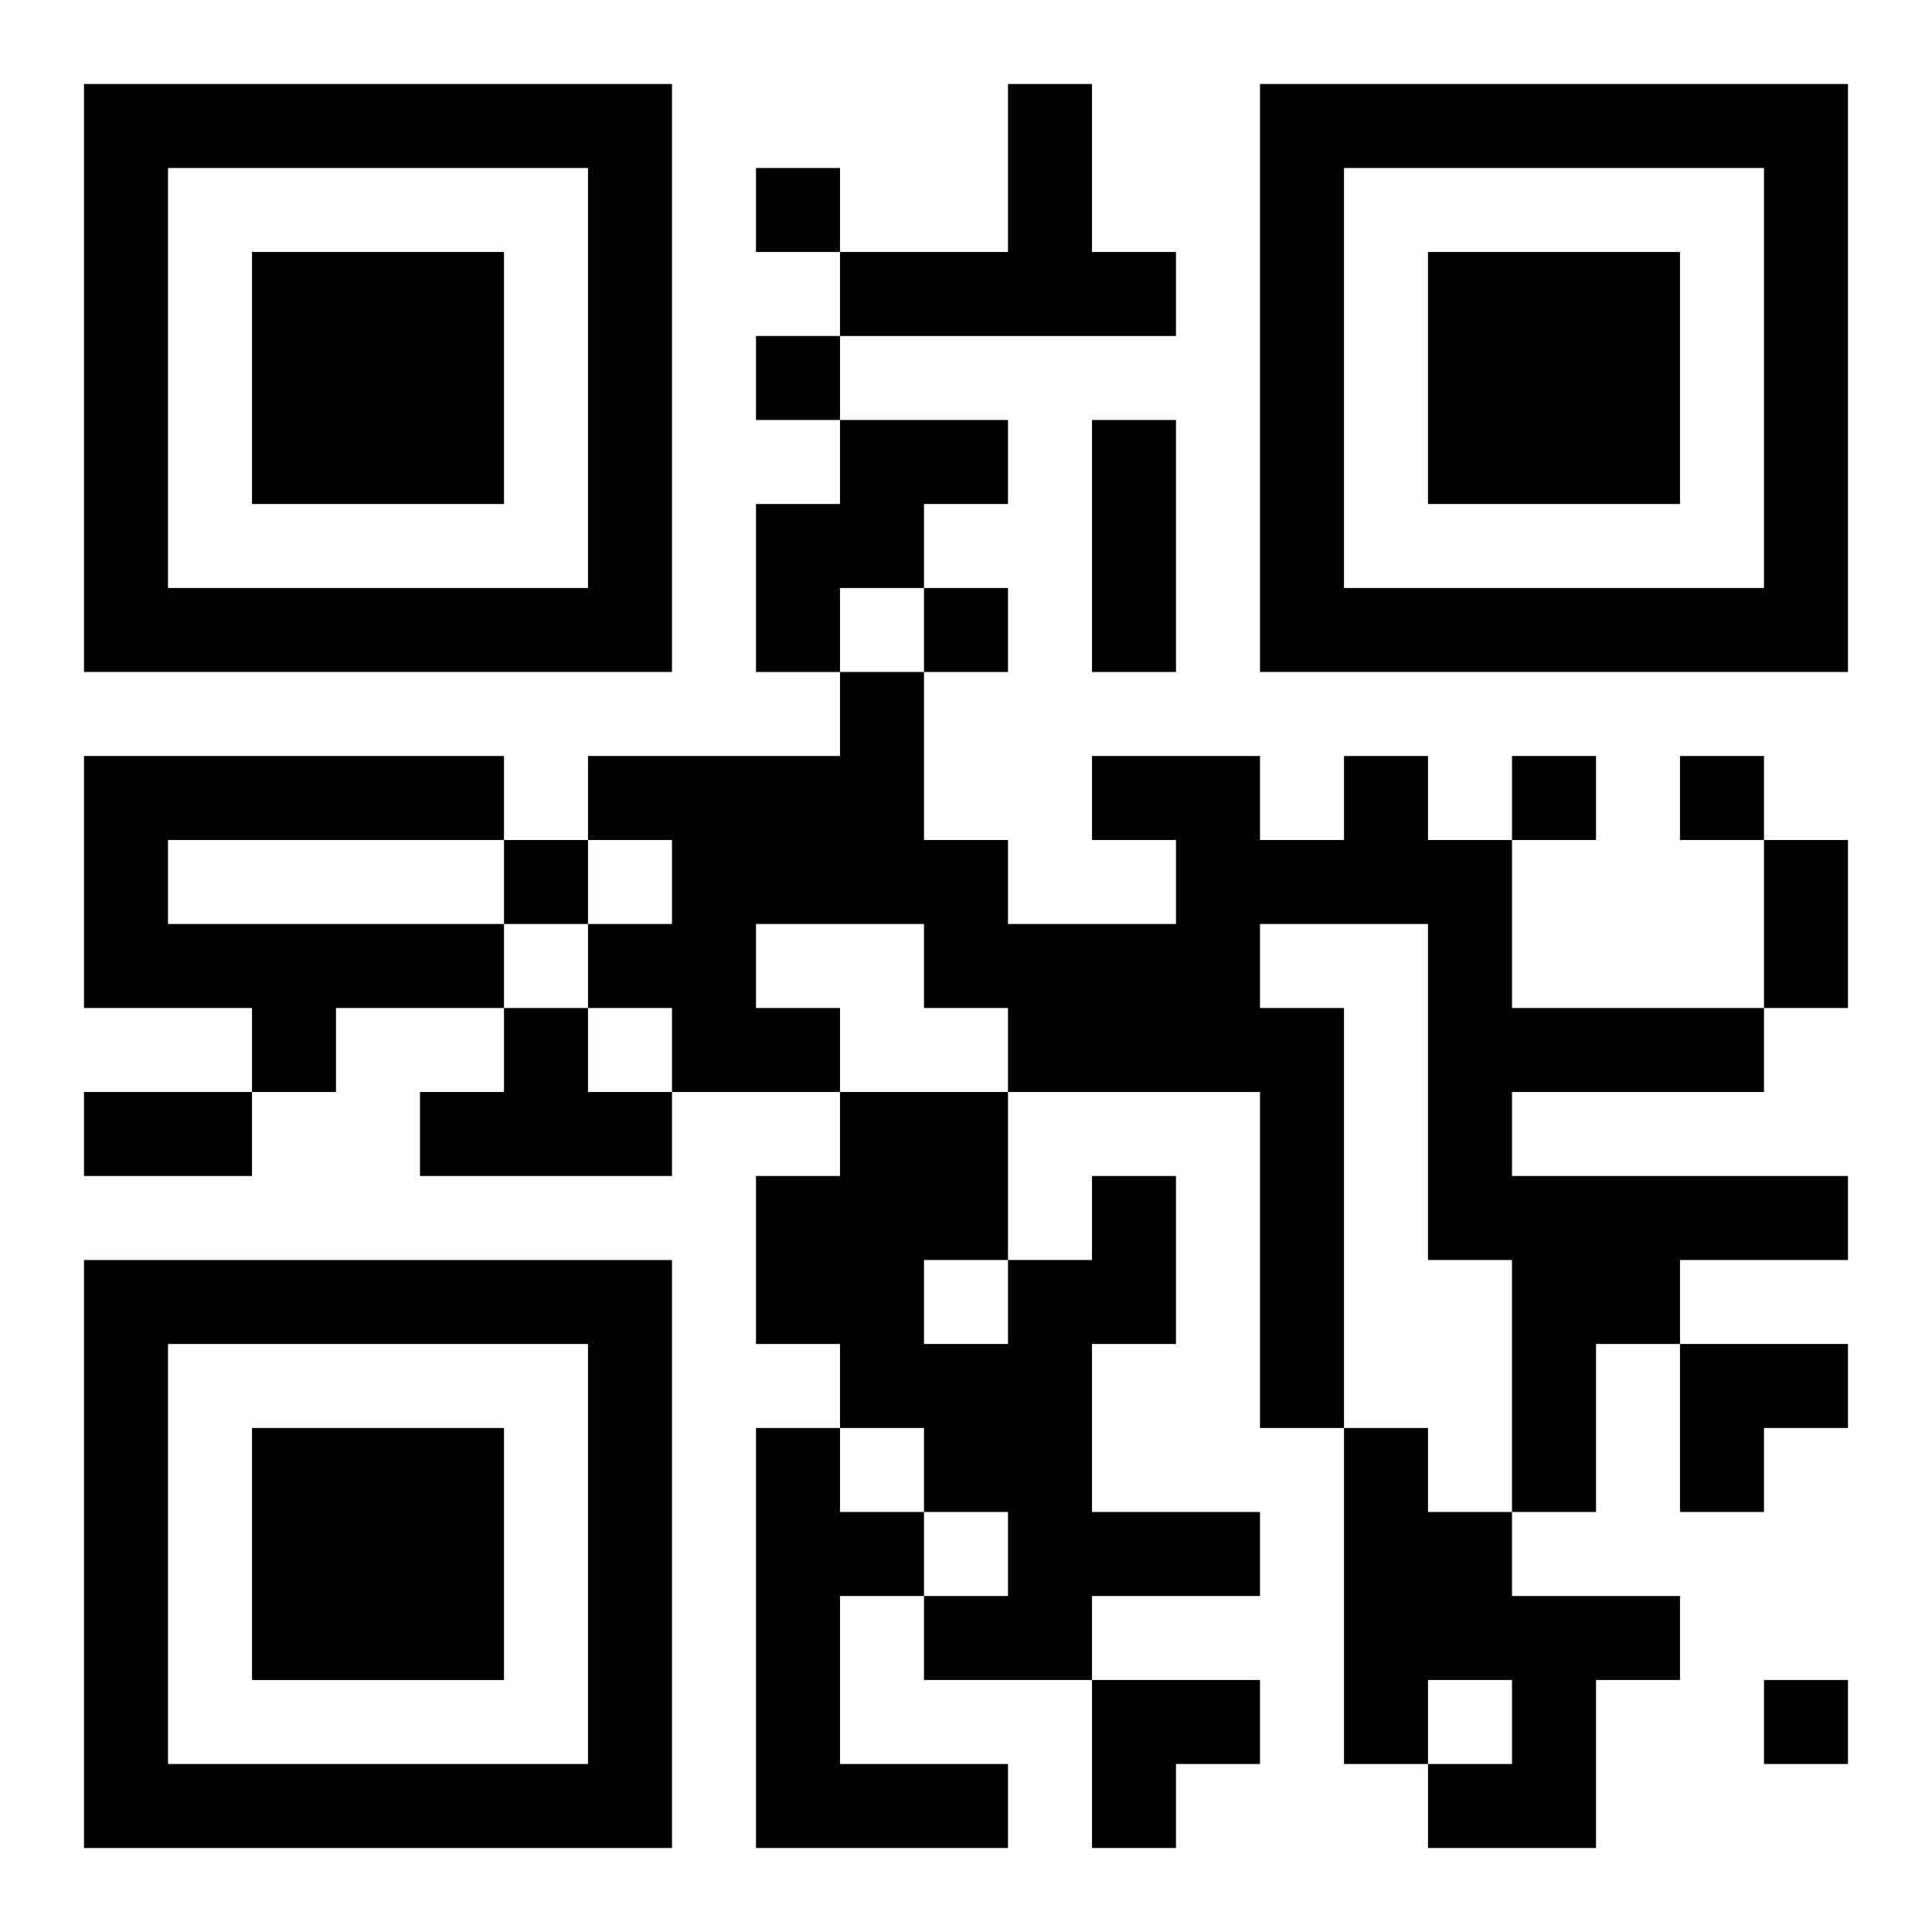 <?xml version="1.0" encoding="UTF-8"?>
<svg width="250" height="250" baseProfile="full" version="1.1" viewBox="-1 -1 23 23" xmlns="http://www.w3.org/2000/svg" xmlns:xlink="http://www.w3.org/1999/xlink"><symbol id="a"><path d="m0 7v7h7v-7h-7zm1 1h5v5h-5v-5zm1 1v3h3v-3h-3z"/></symbol><use y="-7" xlink:href="#a"/><use y="7" xlink:href="#a"/><use x="14" y="-7" xlink:href="#a"/><path d="m11 0h1v2h1v1h-4v-1h2v-2m-2 4h2v1h-1v1h-1v1h-1v-2h1v-1m-9 4h5v1h-4v1h4v1h-2v1h-1v-1h-2v-3m15 0h1v1h1v2h3v1h-3v1h4v1h-2v1h-1v2h-1v-3h-1v-4h-2v1h1v5h-1v-4h-3v-1h-1v-1h-2v1h1v1h-2v-1h-1v-1h1v-1h-1v-1h3v-1h1v2h1v1h2v-1h-1v-1h2v1h1v-1m-10 3h1v1h1v1h-3v-1h1v-1m7 2h1v2h-1v2h2v1h-2v1h-2v-1h1v-1h-1v-1h-1v-1h-1v-2h1v-1h2v2h1v-1m-2 1v1h1v-1h-1m-2 2h1v1h1v1h-1v2h2v1h-3v-5m7 0h1v1h1v1h2v1h-1v2h-2v-1h1v-1h-1v1h-1v-4m-7-15v1h1v-1h-1m0 2v1h1v-1h-1m2 3v1h1v-1h-1m7 2v1h1v-1h-1m2 0v1h1v-1h-1m-14 1v1h1v-1h-1m15 10v1h1v-1h-1m-8-15h1v3h-1v-3m8 5h1v2h-1v-2m-20 3h2v1h-2v-1m19 3h2v1h-1v1h-1zm-7 4h2v1h-1v1h-1z"/></svg>
